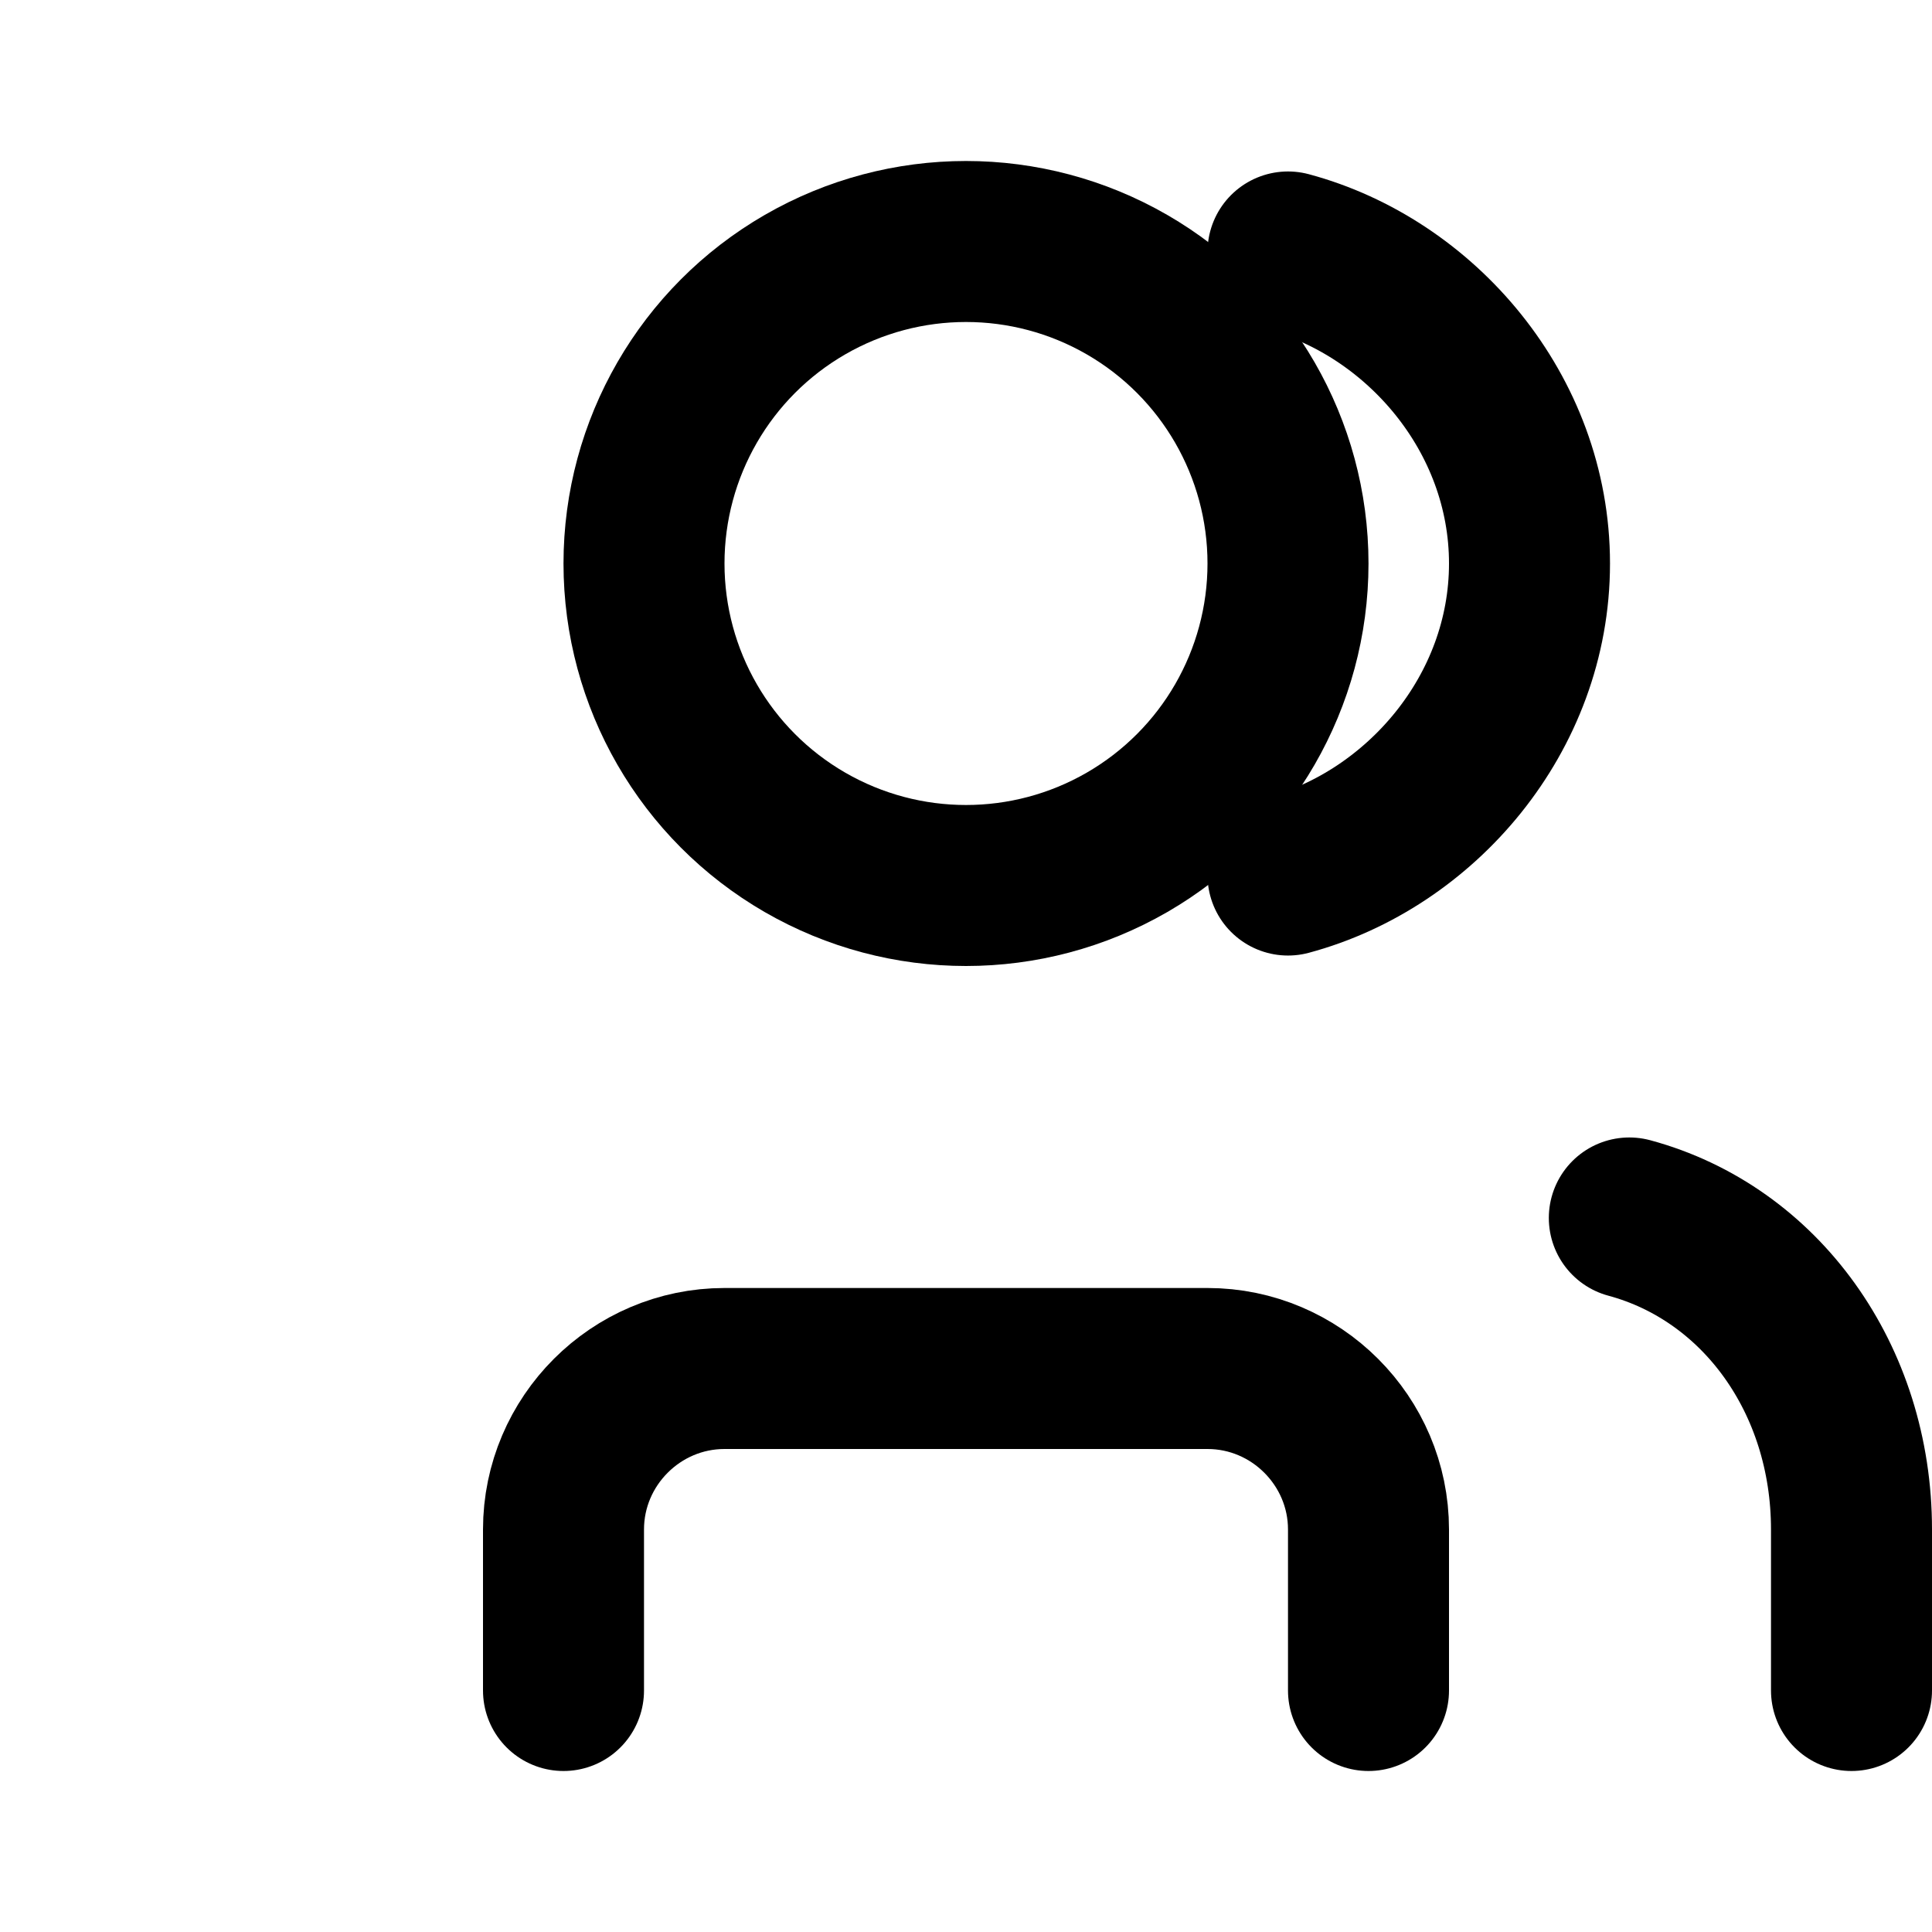 <svg width="24" height="24" viewBox="0 0 24 24" fill="none" xmlns="http://www.w3.org/2000/svg">
  <path d="M17 21V19C17 17.9 16.1 17 15 17H9C7.9 17 7 17.9 7 19V21" stroke="currentColor" stroke-width="2" stroke-linecap="round" stroke-linejoin="round"/>
  <circle cx="12" cy="7" r="4" stroke="currentColor" stroke-width="2" stroke-linecap="round" stroke-linejoin="round"/>
  <path d="M23 21V19C23 17.13 21.87 15.57 20.24 15.13" stroke="currentColor" stroke-width="2" stroke-linecap="round" stroke-linejoin="round"/>
  <path d="M16 3.13C17.64 3.57 19 5.13 19 7S17.64 10.43 16 10.87" stroke="currentColor" stroke-width="2" stroke-linecap="round" stroke-linejoin="round"/>
</svg>
